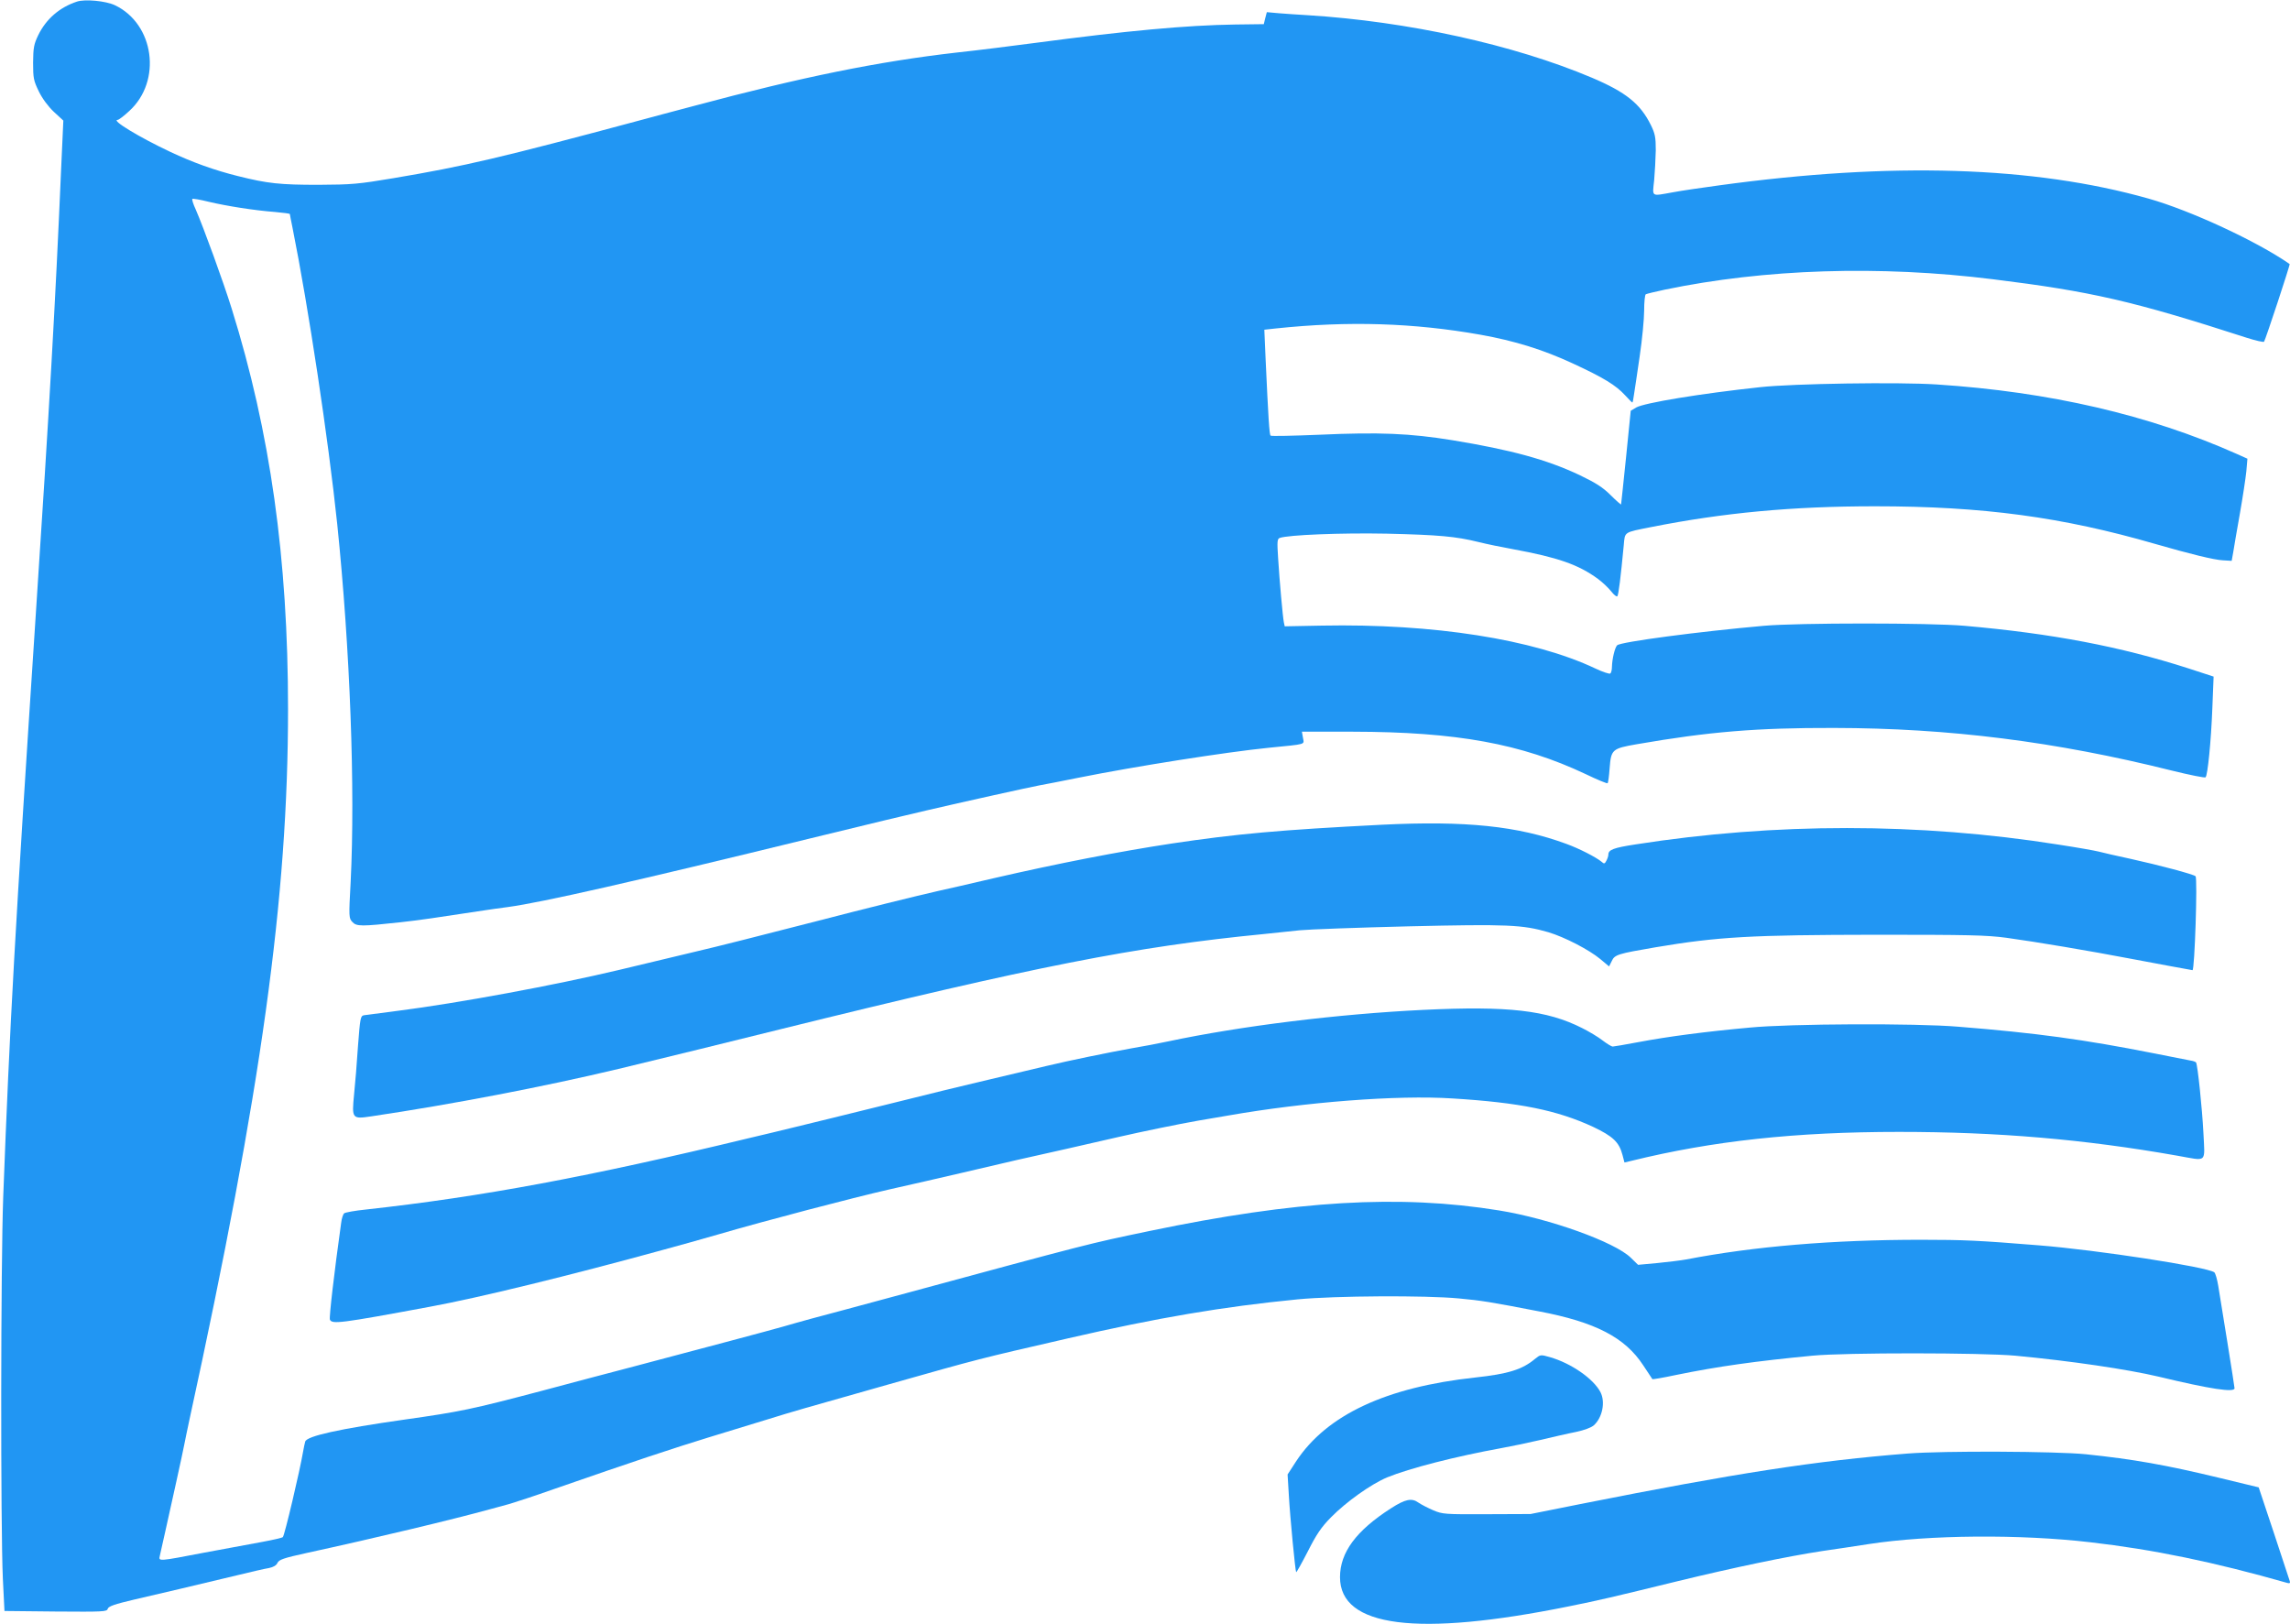 <?xml version="1.0" standalone="no"?>
<!DOCTYPE svg PUBLIC "-//W3C//DTD SVG 20010904//EN"
 "http://www.w3.org/TR/2001/REC-SVG-20010904/DTD/svg10.dtd">
<svg version="1.0" xmlns="http://www.w3.org/2000/svg"
 width="1280pt" height="908pt" viewBox="0 0 1280 908"
 preserveAspectRatio="xMidYMid meet">
<g transform="translate(0,908) scale(0.1,-0.1)"
fill="#2196f3" stroke="none">
<path d="M430 9071 c-97 -32 -172 -97 -216 -187 -25 -52 -28 -70 -29 -154 0
-88 3 -101 32 -161 20 -41 53 -85 85 -115 l52 -48 -13 -286 c-31 -722 -65
-1323 -141 -2475 -117 -1782 -145 -2284 -182 -3255 -14 -376 -15 -1846 -2
-2135 l9 -180 286 -3 c267 -2 287 -1 291 15 4 14 38 26 149 52 150 34 328 77
572 135 78 19 159 38 180 41 25 5 42 15 48 29 9 18 34 27 162 55 395 86 816
187 1027 245 30 8 80 22 110 30 30 9 141 45 245 82 446 155 663 227 865 289
118 36 271 83 340 104 135 42 181 55 665 192 519 147 501 142 1005 258 499
115 865 177 1284 218 209 20 713 23 901 5 122 -11 183 -21 446 -72 317 -60
482 -146 584 -302 27 -40 50 -75 51 -77 2 -2 61 8 131 23 234 48 449 78 763
108 185 18 948 17 1135 0 308 -29 626 -76 800 -117 291 -70 425 -90 425 -65 0
5 -18 121 -40 257 -22 136 -45 278 -51 315 -6 37 -16 71 -22 76 -39 30 -654
125 -982 151 -334 27 -417 31 -658 31 -494 0 -934 -37 -1312 -110 -27 -5 -99
-14 -160 -20 l-109 -10 -41 40 c-89 87 -452 218 -736 264 -556 90 -1134 56
-1954 -115 -349 -73 -310 -63 -1425 -365 -212 -57 -421 -114 -465 -125 -44
-12 -116 -32 -160 -45 -77 -22 -419 -113 -835 -223 -107 -28 -339 -89 -514
-136 -390 -103 -453 -116 -764 -160 -365 -52 -547 -92 -556 -123 -3 -9 -8 -35
-12 -57 -18 -106 -103 -467 -113 -477 -4 -4 -56 -16 -116 -27 -61 -11 -206
-38 -324 -60 -255 -49 -255 -49 -248 -19 3 13 17 75 31 138 14 63 42 189 62
280 20 91 40 183 44 205 4 22 17 83 28 135 404 1853 552 2922 552 3976 0 842
-99 1547 -315 2239 -47 151 -157 453 -201 554 -14 30 -22 56 -19 59 3 3 44 -4
92 -16 102 -24 253 -48 371 -57 45 -4 82 -9 82 -11 0 -3 7 -37 15 -77 89 -444
200 -1179 250 -1657 72 -700 101 -1479 75 -2000 -11 -198 -10 -203 10 -224 23
-25 50 -25 270 -1 109 12 189 24 465 66 33 5 94 14 135 19 191 26 697 141
1695 385 380 93 504 122 640 154 201 47 585 132 635 141 25 4 124 24 220 43
314 63 822 143 1060 167 219 22 199 16 193 56 l-6 34 284 0 c581 -1 942 -67
1302 -237 64 -31 120 -54 123 -51 3 4 8 41 11 83 8 106 14 111 152 135 403 70
670 92 1101 91 646 -1 1239 -76 1888 -238 101 -25 186 -42 190 -38 12 11 31
204 38 387 l7 176 -141 46 c-380 122 -761 195 -1252 238 -194 17 -928 17
-1120 0 -363 -32 -802 -90 -821 -109 -13 -13 -28 -77 -29 -120 0 -17 -4 -35
-10 -38 -5 -3 -42 9 -82 28 -346 164 -908 252 -1530 240 l-207 -4 -5 23 c-6
31 -24 228 -32 359 -6 92 -5 107 9 112 46 17 343 29 597 24 291 -7 386 -15
515 -47 44 -11 131 -29 193 -40 250 -46 365 -86 474 -166 27 -20 60 -52 75
-71 14 -18 29 -30 33 -26 7 7 19 107 36 285 7 77 -2 71 154 102 404 80 788
116 1250 116 603 0 1047 -60 1565 -210 194 -56 332 -90 380 -92 l49 -3 9 50
c4 28 21 124 37 215 16 91 32 197 36 236 l6 70 -58 26 c-491 219 -1049 348
-1679 389 -214 14 -800 5 -985 -15 -336 -36 -650 -88 -695 -114 l-30 -18 -26
-259 c-15 -143 -27 -262 -28 -265 0 -2 -27 21 -58 52 -45 45 -84 69 -173 112
-184 87 -382 141 -710 195 -239 39 -412 46 -743 31 -148 -6 -272 -9 -275 -5
-7 6 -13 104 -28 431 l-7 161 64 7 c407 43 772 31 1144 -35 191 -34 351 -84
515 -160 173 -80 242 -122 294 -179 20 -22 38 -40 40 -40 2 0 6 19 9 43 4 23
18 120 32 215 14 94 25 210 25 256 0 47 4 87 9 91 6 3 54 15 107 26 558 116
1199 137 1834 58 549 -68 781 -121 1418 -327 50 -16 94 -26 97 -22 9 14 147
432 143 434 -182 127 -555 300 -789 366 -641 181 -1436 206 -2399 74 -96 -13
-213 -30 -260 -39 -124 -22 -114 -28 -104 68 4 45 8 120 9 167 0 73 -4 93 -27
140 -59 120 -140 185 -331 266 -438 185 -1028 314 -1587 349 -52 3 -125 8
-162 11 l-67 6 -9 -34 -8 -33 -160 -2 c-271 -4 -608 -35 -1119 -103 -121 -16
-319 -41 -440 -54 -436 -50 -861 -136 -1462 -297 -162 -43 -227 -60 -300 -80
-790 -212 -981 -257 -1384 -325 -197 -33 -231 -36 -419 -37 -214 0 -284 7
-451 49 -129 32 -252 76 -377 135 -174 82 -334 179 -294 179 6 0 35 22 65 50
183 167 140 486 -81 591 -51 24 -167 35 -212 20z"/>
<path d="M7725 4470 c-572 -29 -814 -51 -1175 -105 -296 -45 -631 -110 -1000
-195 -118 -28 -255 -59 -305 -70 -111 -25 -427 -103 -680 -169 -339 -87 -547
-140 -680 -171 -125 -30 -247 -59 -422 -101 -361 -86 -901 -186 -1238 -229
-93 -12 -179 -23 -191 -25 -19 -4 -21 -15 -33 -172 -6 -93 -16 -215 -22 -272
-13 -135 -11 -137 97 -121 451 67 962 165 1381 265 57 14 151 37 210 51 60 14
369 90 688 169 1433 354 1991 464 2710 534 61 6 151 16 200 21 50 5 323 15
608 22 556 13 637 9 782 -33 90 -27 226 -97 290 -150 l49 -41 15 30 c16 36 35
41 245 77 350 59 533 69 1231 70 517 0 618 -2 730 -17 167 -23 459 -72 700
-118 110 -21 321 -60 340 -63 12 -2 29 513 17 525 -11 11 -203 62 -362 97 -80
17 -161 36 -180 41 -19 5 -120 23 -225 39 -777 123 -1584 123 -2363 1 -124
-19 -152 -30 -152 -57 0 -8 -5 -23 -11 -34 -9 -18 -13 -19 -27 -6 -30 25 -125
74 -197 100 -272 100 -562 130 -1030 107z"/>
<path d="M7955 3435 c-477 -23 -1019 -90 -1425 -176 -52 -11 -145 -29 -206
-39 -123 -22 -352 -69 -477 -99 -101 -24 -272 -65 -392 -93 -49 -11 -270 -65
-490 -120 -220 -54 -456 -113 -525 -129 -69 -17 -181 -44 -250 -60 -898 -217
-1493 -328 -2145 -400 -60 -6 -115 -16 -121 -21 -6 -4 -14 -28 -17 -53 -39
-278 -68 -529 -63 -541 11 -27 56 -22 561 72 276 51 771 172 1310 320 50 14
115 32 145 40 30 8 100 28 155 44 267 78 753 205 950 250 121 27 308 70 415
95 107 25 242 56 300 70 58 13 186 42 285 64 99 23 229 52 289 66 131 30 330
71 444 91 45 8 121 21 170 29 429 75 943 115 1250 95 377 -23 586 -66 787
-159 111 -53 145 -85 164 -157 l11 -42 38 9 c455 112 919 162 1497 162 551 0
1034 -41 1555 -133 171 -30 154 -45 146 128 -7 137 -32 377 -41 393 -3 4 -17
9 -32 11 -16 3 -109 21 -208 41 -385 76 -651 113 -1090 148 -237 20 -940 17
-1165 -5 -244 -22 -457 -50 -621 -81 -74 -14 -139 -25 -145 -25 -6 0 -31 15
-56 34 -24 19 -76 50 -114 69 -197 100 -414 125 -889 102z"/>
<path d="M8581 1485 c-71 -60 -150 -85 -336 -105 -498 -54 -829 -209 -1000
-468 l-48 -74 7 -116 c7 -125 36 -425 41 -430 2 -2 31 50 65 116 48 95 75 135
128 189 86 88 227 188 316 225 125 51 382 117 641 164 50 9 146 29 215 45 68
16 158 37 200 45 46 10 84 24 99 37 48 44 65 130 37 185 -39 75 -164 162 -283
196 -52 15 -53 14 -82 -9z"/>
<path d="M10662 955 c-509 -40 -962 -110 -1827 -282 l-280 -56 -245 -1 c-235
-1 -247 0 -299 22 -30 13 -67 32 -83 43 -37 27 -74 19 -153 -32 -195 -125
-285 -247 -285 -385 0 -280 431 -335 1280 -163 173 35 237 50 609 141 317 77
610 138 806 168 72 10 189 28 260 39 338 52 846 56 1240 10 349 -40 693 -111
1099 -227 14 -4 18 -1 15 9 -3 8 -43 129 -89 270 l-85 255 -215 52 c-307 74
-483 105 -750 133 -169 17 -798 20 -998 4z"/>
</g>
</svg>
